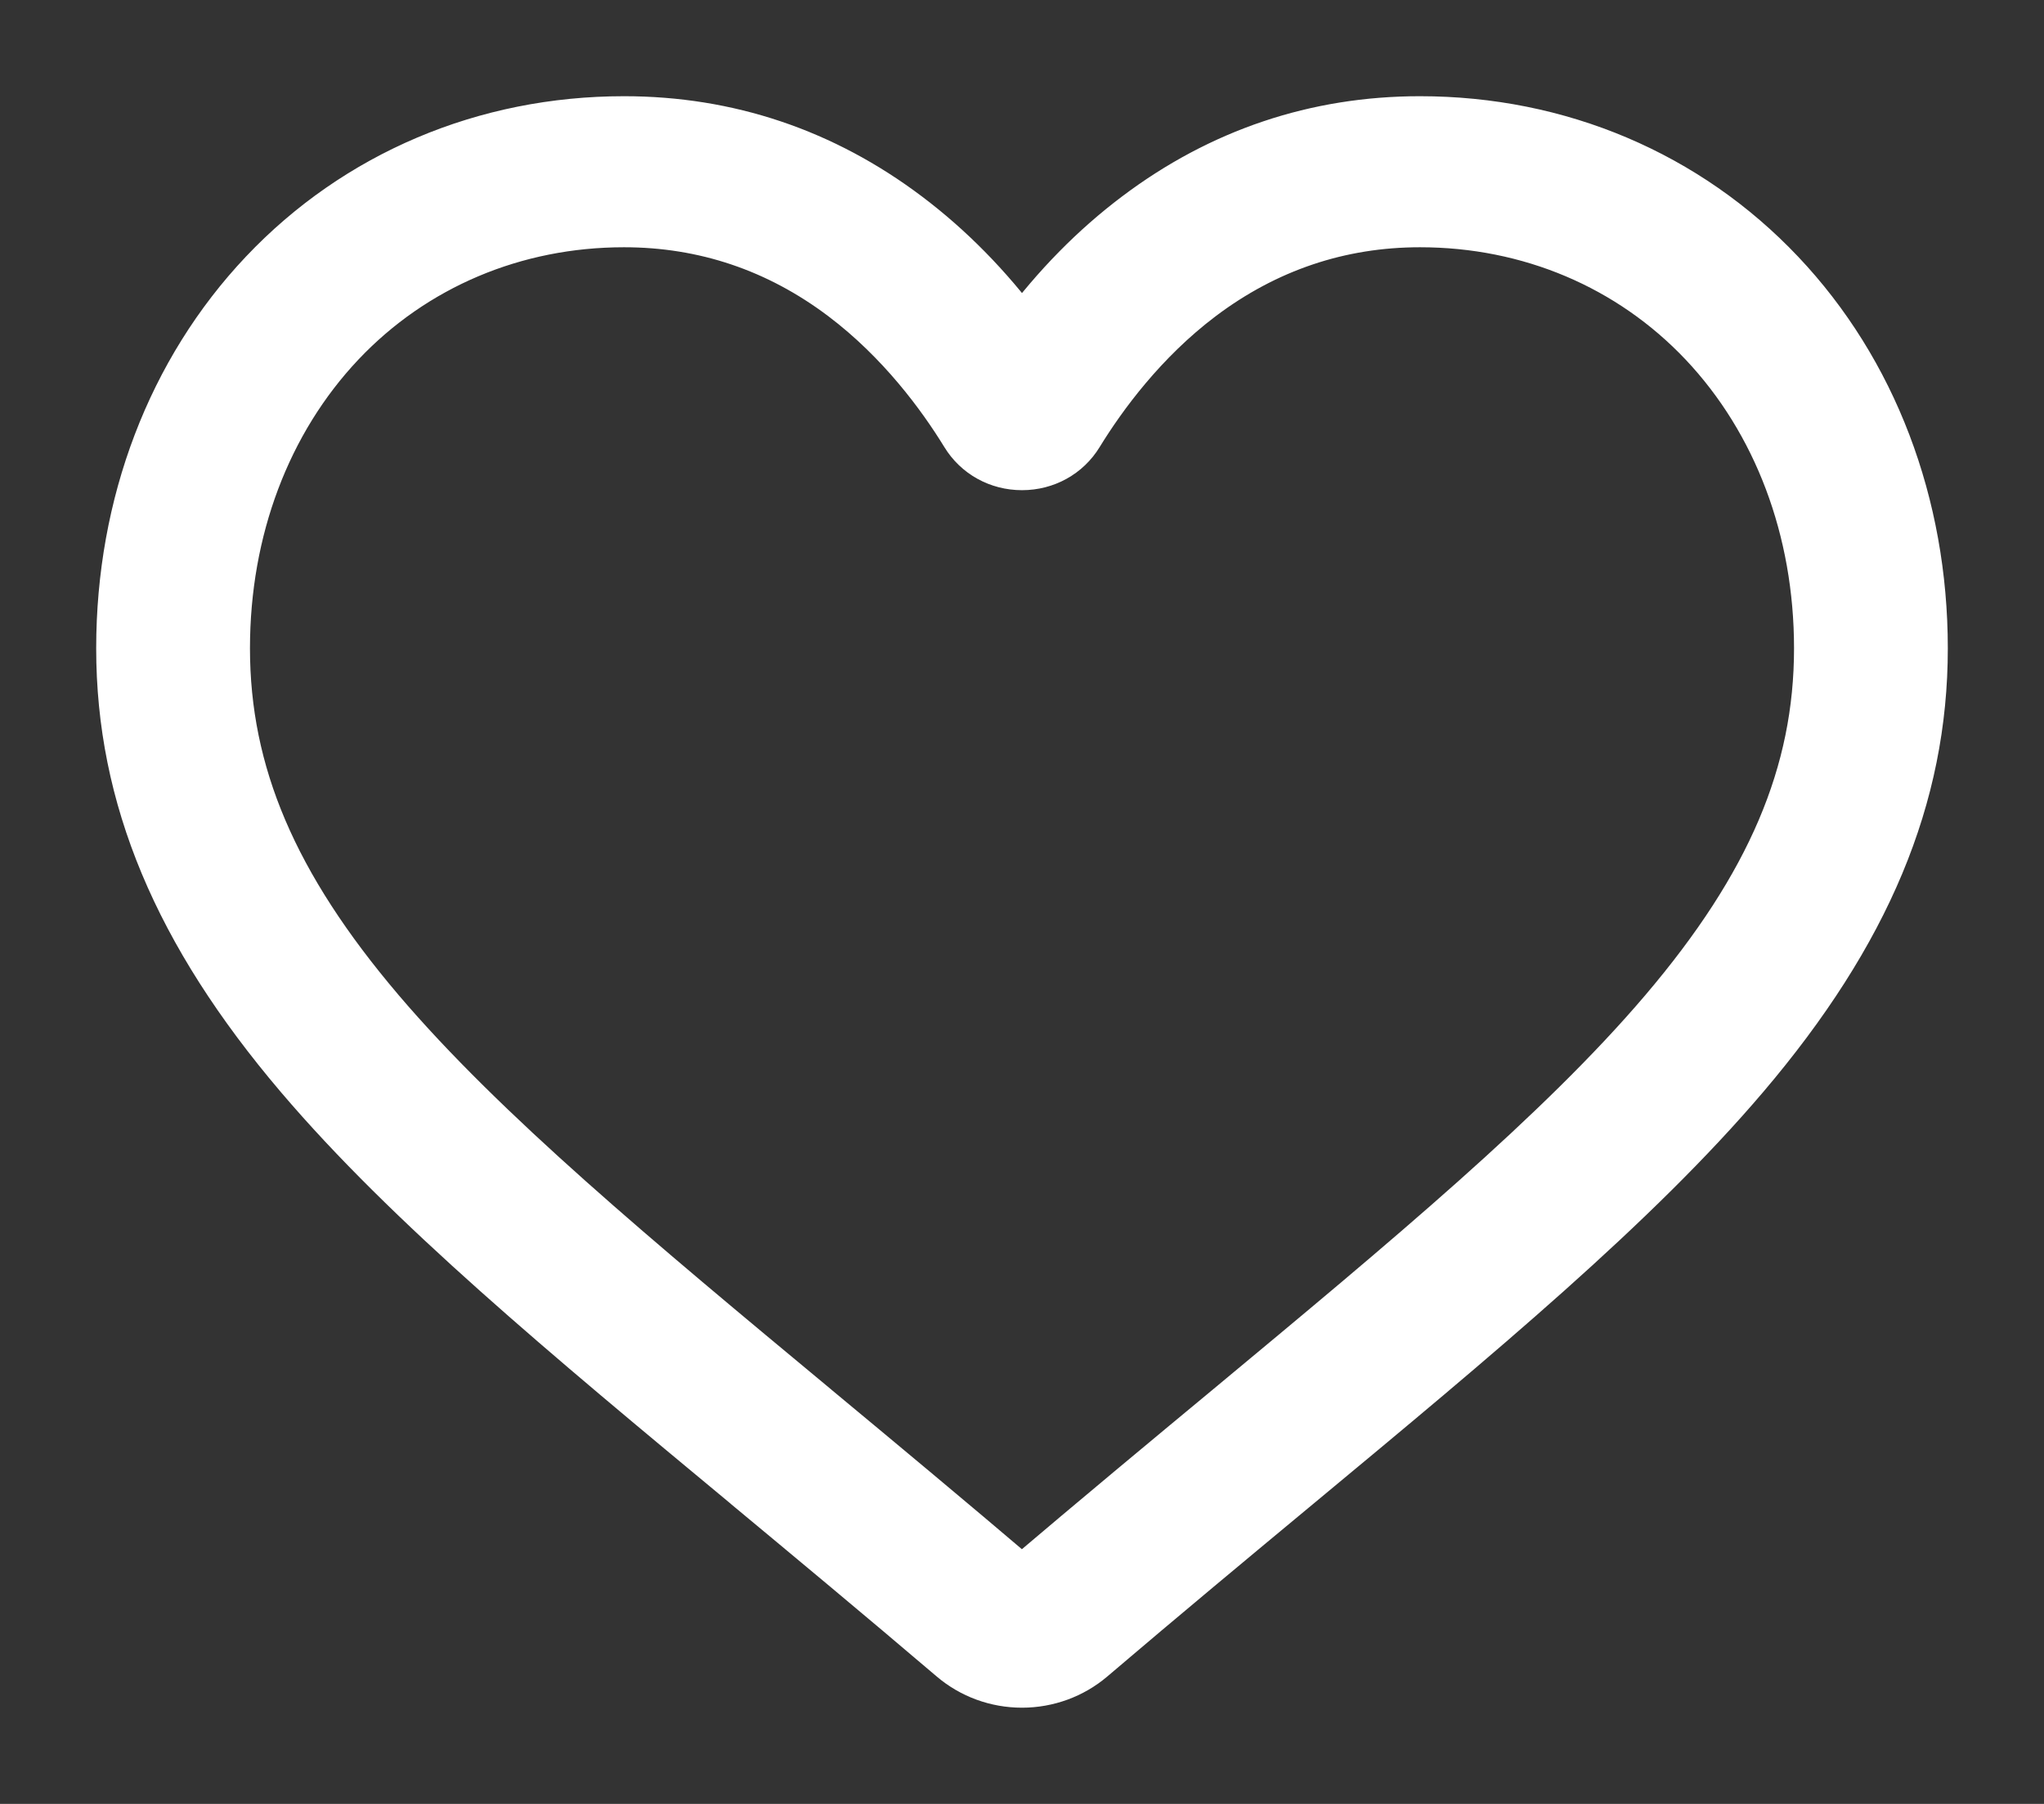 <svg width="17" height="15" viewBox="0 0 17 15" fill="none" xmlns="http://www.w3.org/2000/svg">
<rect x="0" y="0" width="17" height="15" fill="#333333" stroke="none"/>
<path d="M8.5 14C8.286 14 8.081 13.925 7.92 13.788C7.314 13.272 6.73 12.787 6.215 12.359L6.212 12.356C4.701 11.102 3.396 10.019 2.488 8.951C1.473 7.758 1 6.627 1 5.391C1 4.191 1.423 3.083 2.19 2.272C2.966 1.452 4.032 1 5.19 1C6.056 1 6.849 1.267 7.547 1.793C7.899 2.058 8.219 2.383 8.5 2.762C8.781 2.383 9.101 2.058 9.453 1.793C10.151 1.267 10.944 1 11.81 1C12.968 1 14.034 1.452 14.81 2.272C15.578 3.083 16 4.191 16 5.391C16 6.627 15.527 7.758 14.512 8.951C13.604 10.019 12.3 11.102 10.789 12.356C10.272 12.785 9.687 13.271 9.08 13.788C8.919 13.925 8.713 14 8.5 14V14ZM5.19 1.856C4.28 1.856 3.444 2.21 2.836 2.852C2.219 3.505 1.879 4.406 1.879 5.391C1.879 6.431 2.275 7.36 3.164 8.405C4.024 9.415 5.302 10.476 6.782 11.705L6.784 11.707C7.302 12.137 7.888 12.624 8.499 13.144C9.113 12.623 9.7 12.135 10.219 11.705C11.698 10.476 12.977 9.415 13.836 8.405C14.725 7.36 15.121 6.431 15.121 5.391C15.121 4.406 14.781 3.505 14.164 2.852C13.556 2.21 12.72 1.856 11.81 1.856C11.143 1.856 10.531 2.062 9.99 2.47C9.509 2.833 9.173 3.291 8.976 3.612C8.875 3.778 8.697 3.876 8.5 3.876C8.303 3.876 8.125 3.778 8.024 3.612C7.827 3.291 7.491 2.833 7.01 2.47C6.469 2.062 5.857 1.856 5.19 1.856V1.856Z" fill="white" stroke="white" stroke-width="0.4"/>
</svg>

